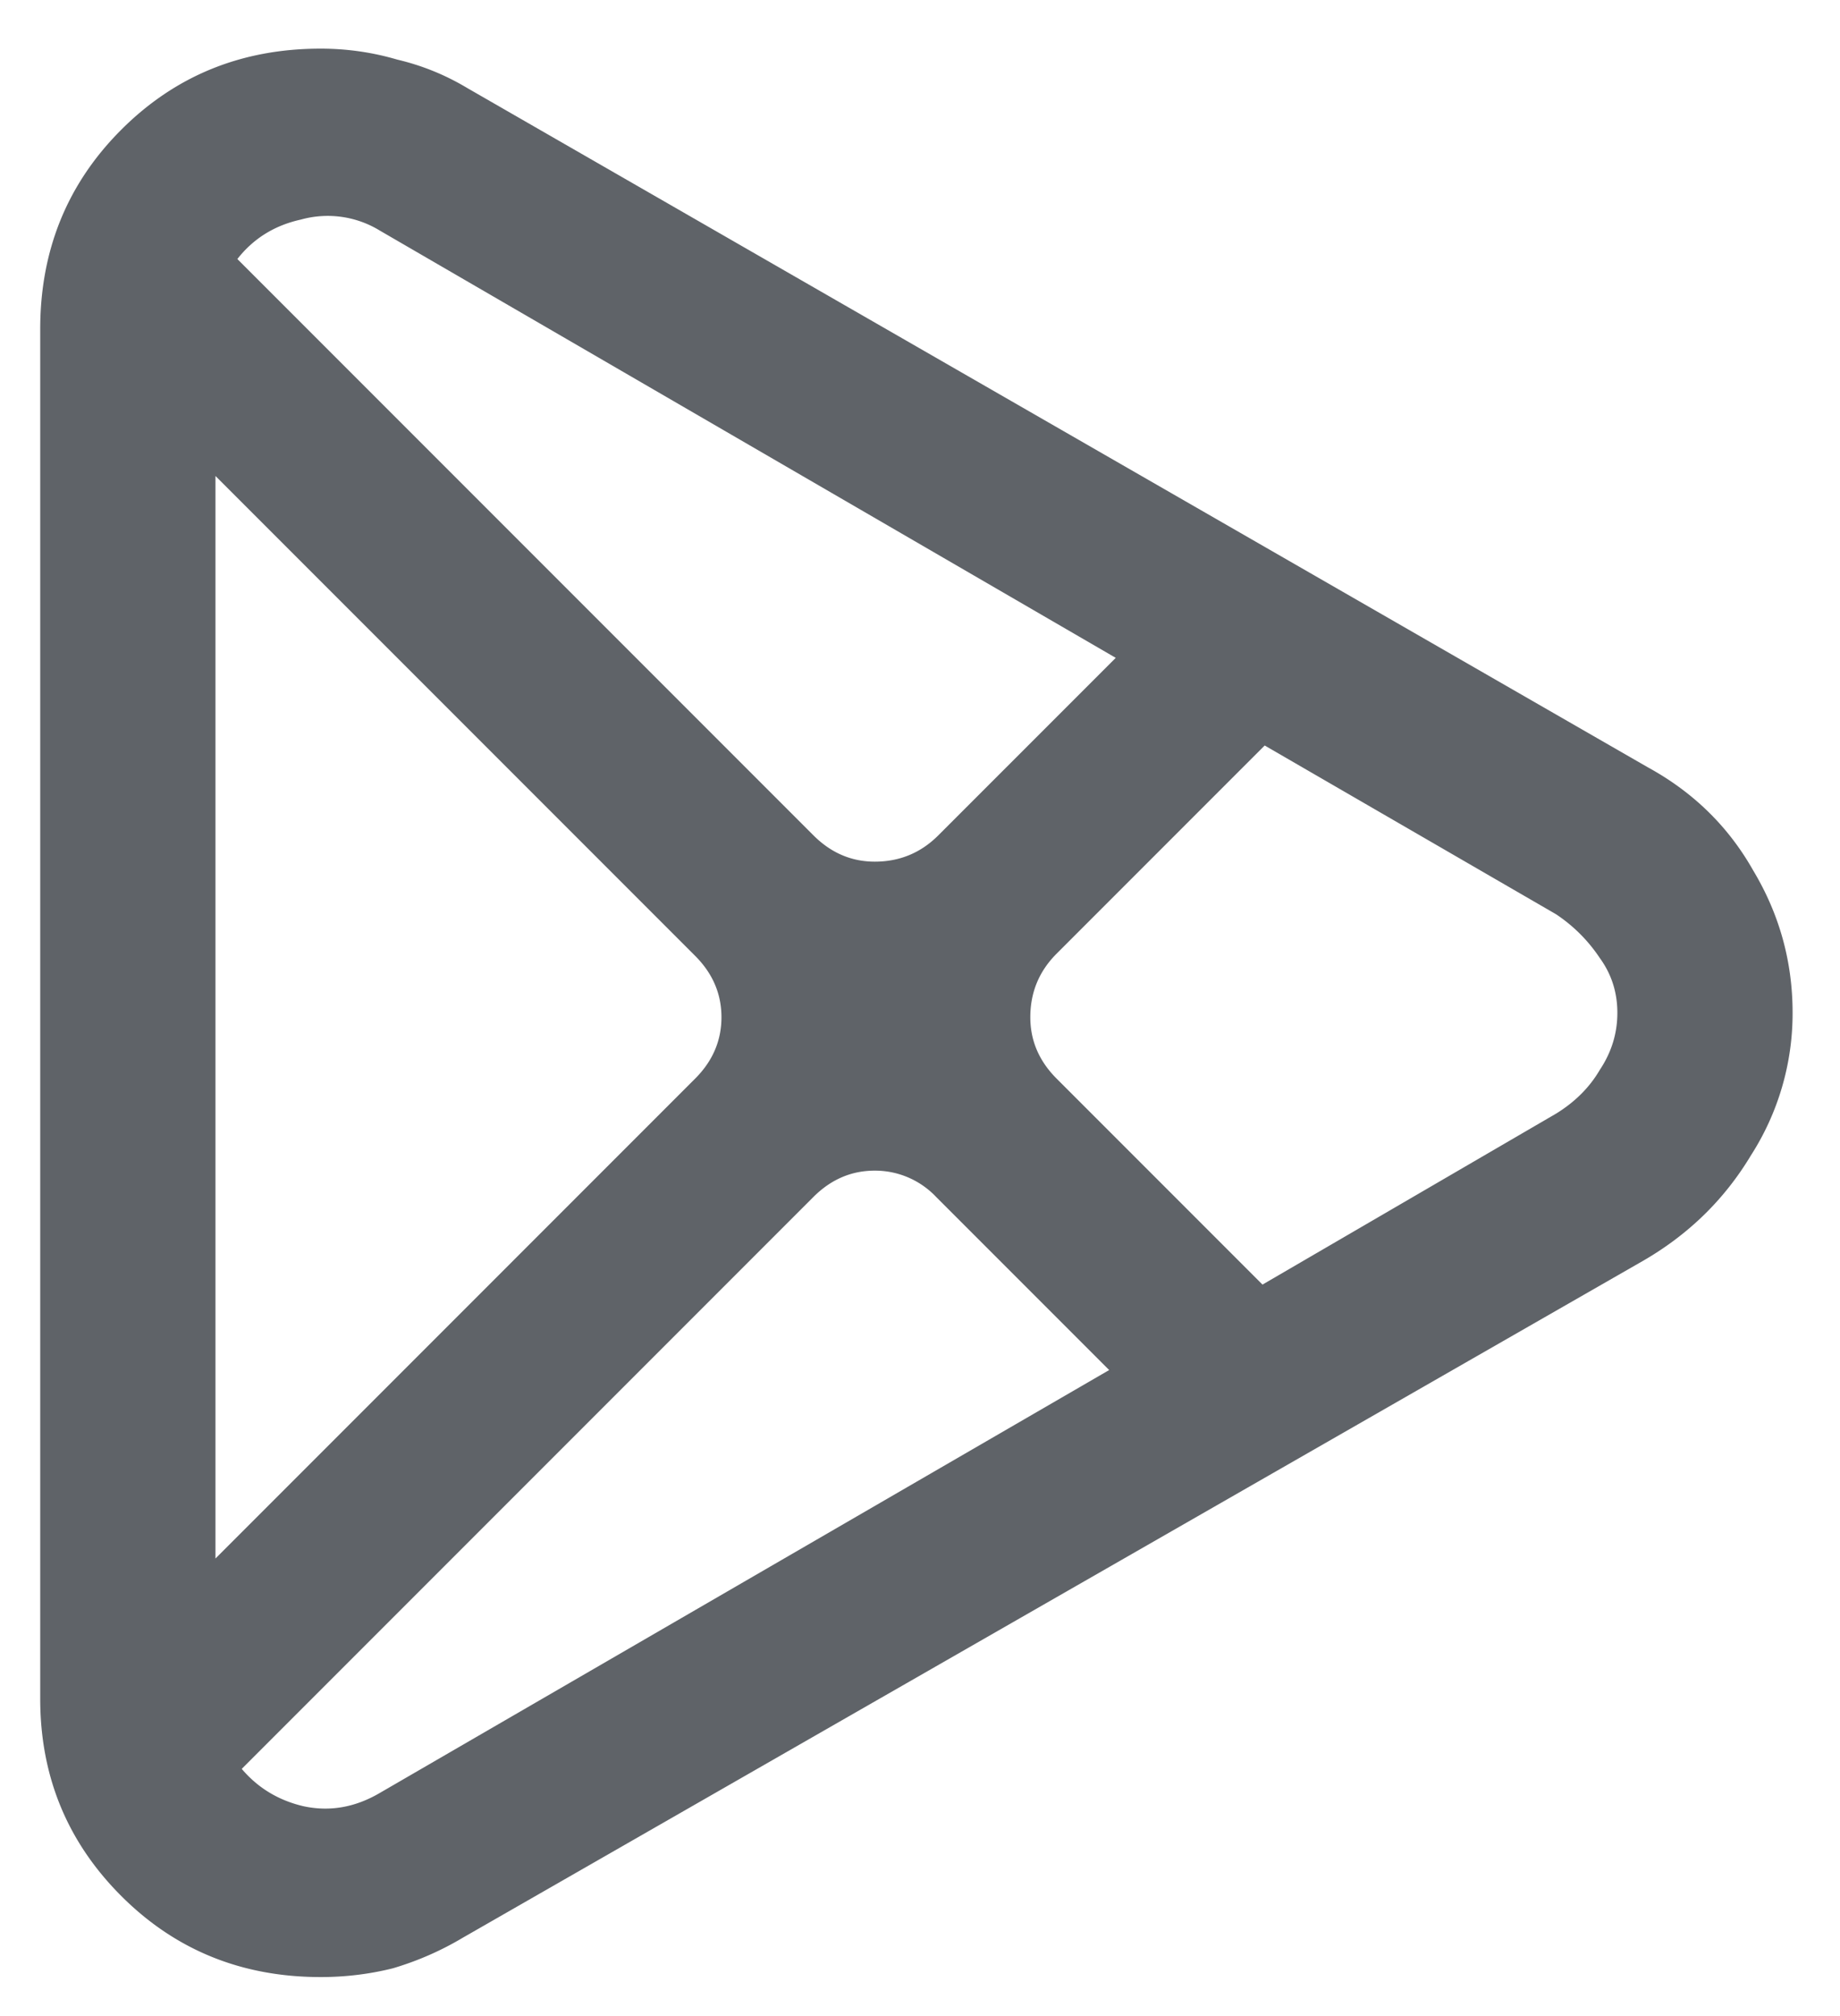 <svg xmlns="http://www.w3.org/2000/svg" width="21" height="23" fill="none"><path fill="#5F6368" d="M3.659 22.555q-1.35 0-2.275-.925t-.925-2.25V3.755q0-1.35.925-2.275T3.659.555q.45 0 .875.125.425.1.8.325l13.475 7.75q.776.425 1.2 1.175.45.75.45 1.625a3 3 0 0 1-.475 1.625q-.45.75-1.225 1.2L5.284 22.105q-.375.224-.8.35-.4.1-.825.1m.675-2.1 8.325-4.825-1.975-1.975a.96.96 0 0 0-.7-.3q-.4 0-.7.3L2.759 20.18q.275.324.7.425.45.099.875-.15m3.6-8.15q.3-.3.3-.7t-.3-.7L2.459 5.43v12.35zm6.475 2.35 3.35-1.95q.325-.2.5-.5.2-.3.2-.65t-.2-.625q-.2-.3-.5-.5l-3.325-1.925-2.375 2.375q-.3.3-.3.725 0 .4.3.7zm-3.7-5.125 2.025-2.025-8.4-4.875a1.14 1.14 0 0 0-.9-.125q-.45.099-.725.45L9.284 9.53q.3.3.7.3.425 0 .725-.3"/></svg>